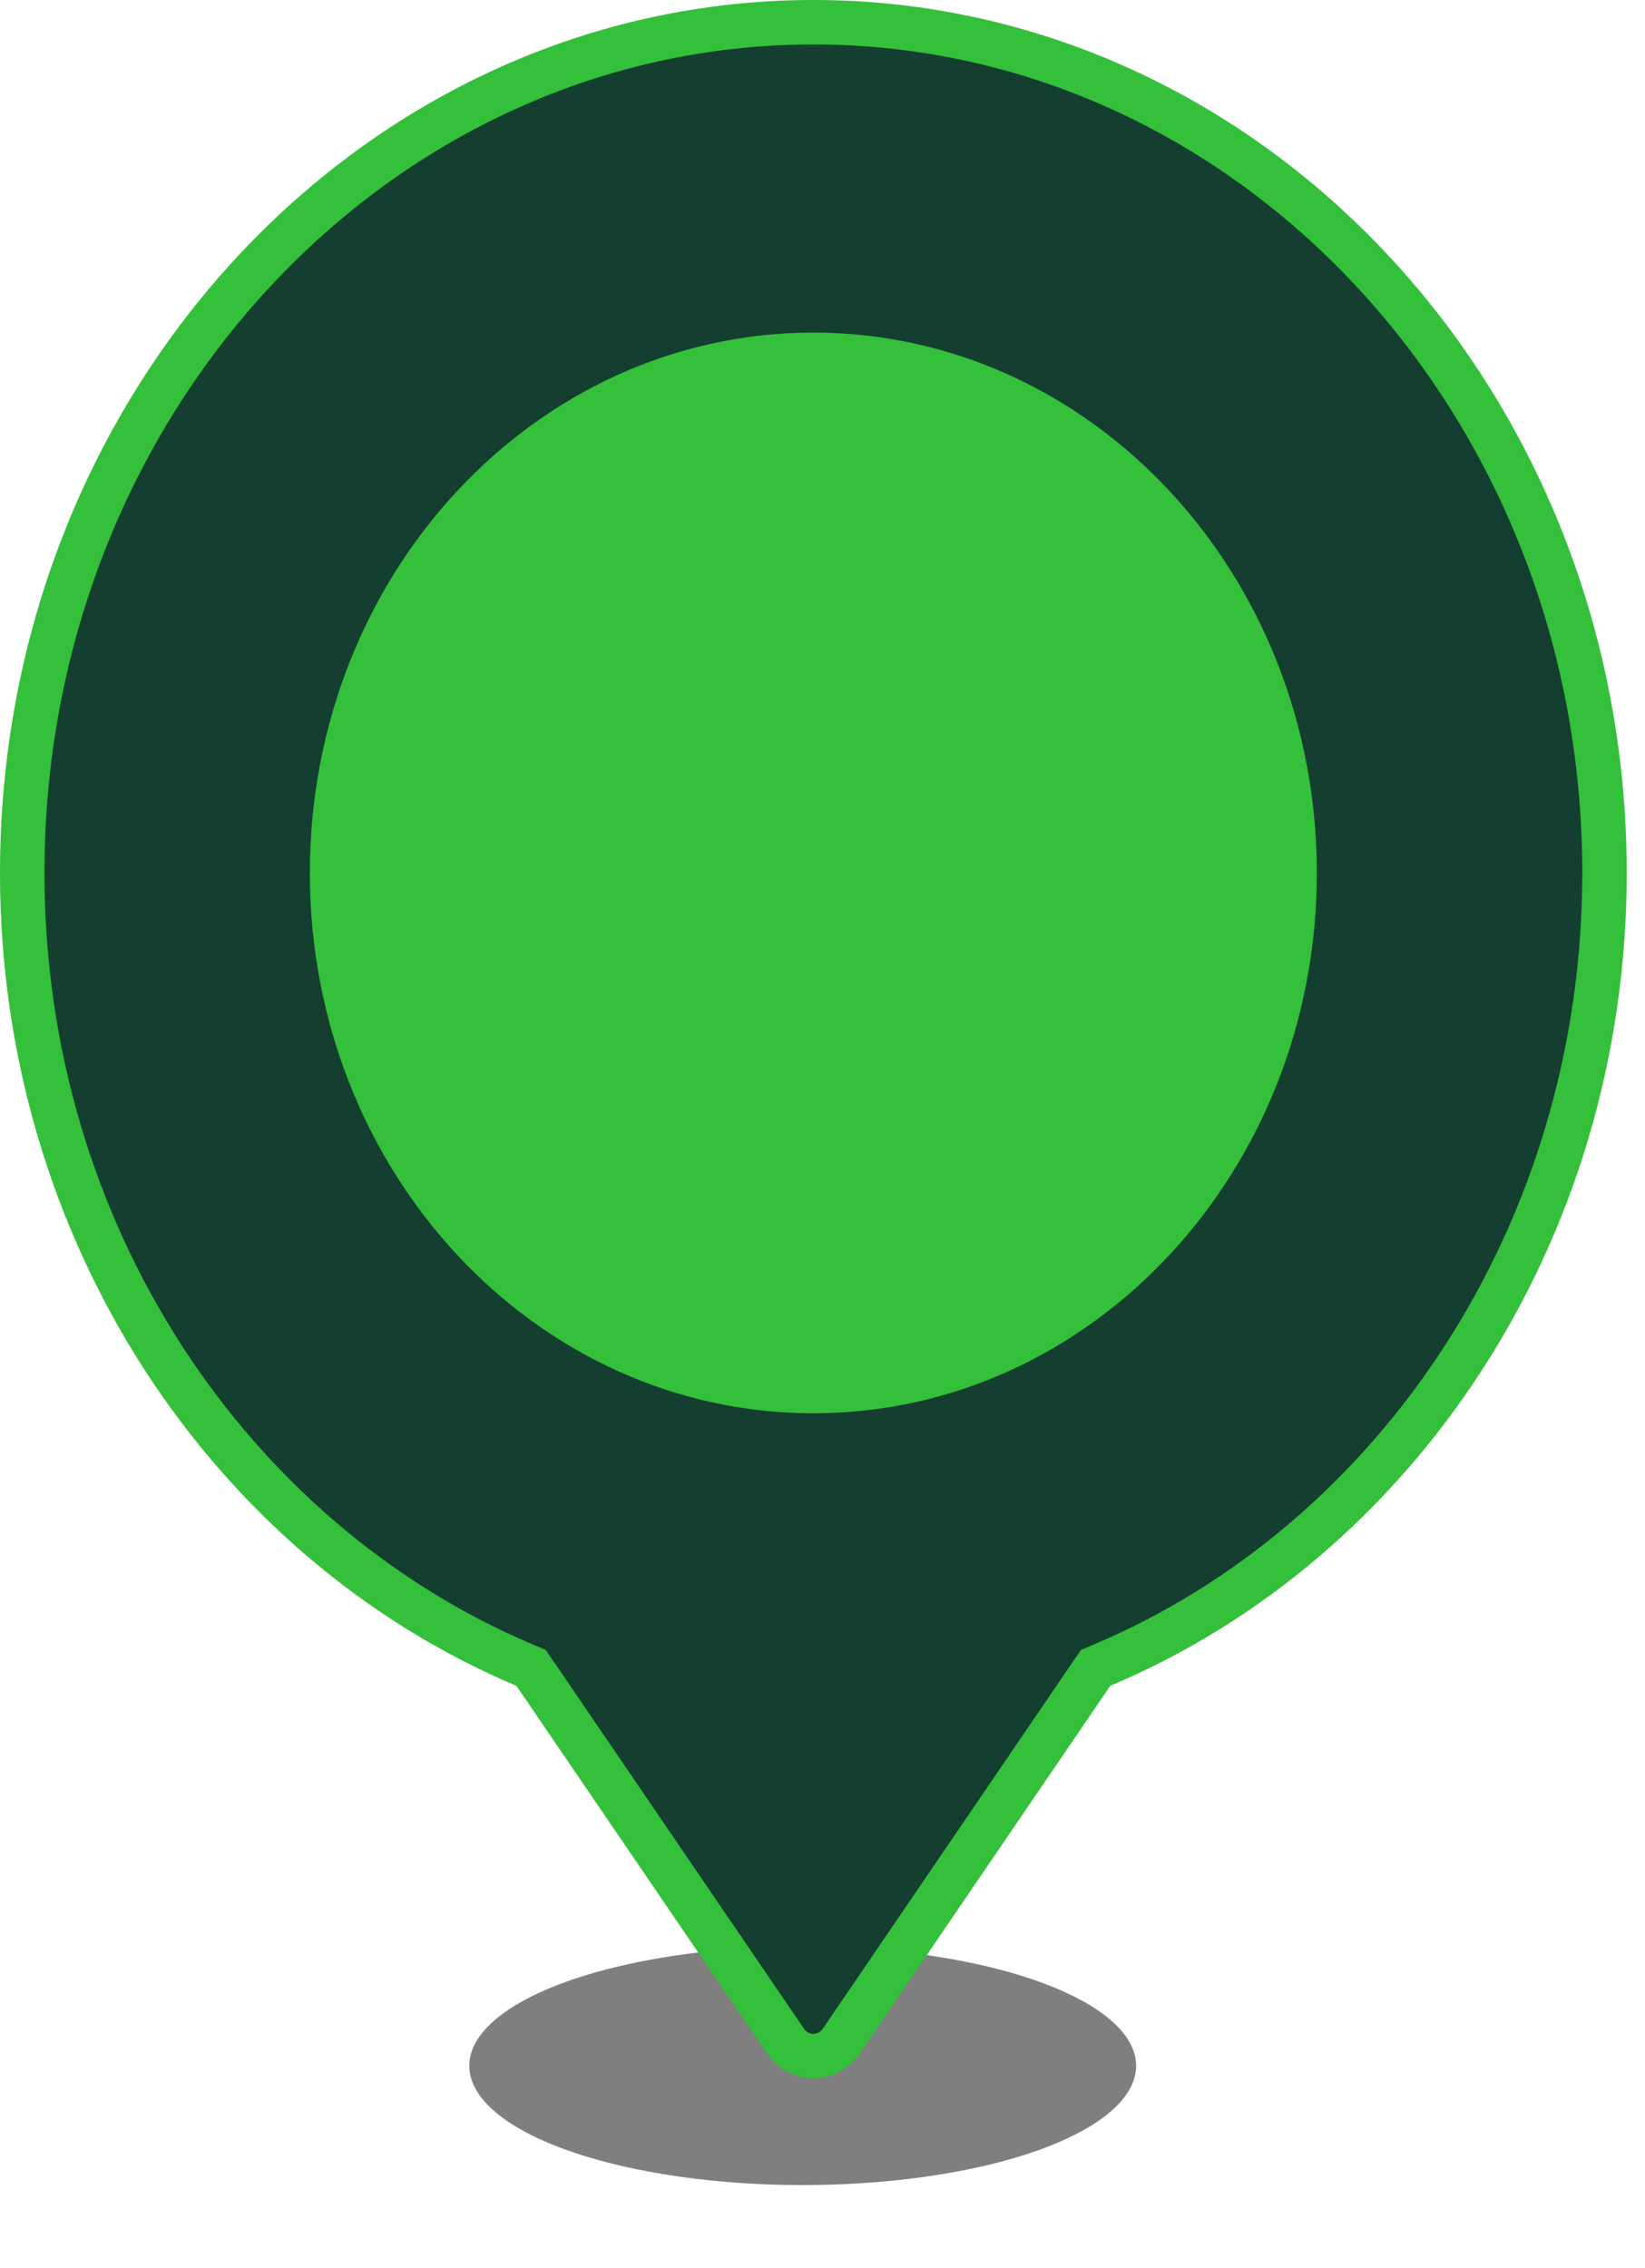 <?xml version="1.0" encoding="utf-8"?>
<svg xmlns="http://www.w3.org/2000/svg" fill="none" height="100%" overflow="visible" preserveAspectRatio="none" style="display: block;" viewBox="0 0 37 51" width="100%">
<g id="Map pin">
<g filter="url(#filter0_f_0_4277)" id="Shadow">
<ellipse cx="18.055" cy="46.454" fill="black" fill-opacity="0.5" rx="7.5" ry="2.682"/>
</g>
<path d="M18.295 0.5C28.09 0.5 36.089 9.031 36.089 19.629C36.089 27.749 31.386 34.667 24.779 37.448L24.643 37.506L24.559 37.628L18.924 45.895L18.923 45.896C18.85 46.003 18.754 46.089 18.645 46.148C18.535 46.206 18.416 46.236 18.295 46.236C18.174 46.236 18.053 46.206 17.944 46.148C17.835 46.089 17.739 46.003 17.666 45.896V45.895L12.029 37.628L11.945 37.506L11.809 37.448C5.203 34.667 0.5 27.749 0.5 19.629C0.5 9.031 8.5 0.5 18.295 0.5Z" fill="#133E30" id="Pin" stroke="#34C03A"/>
<path d="M29.619 19.63C29.619 12.919 24.549 7.479 18.294 7.479C12.039 7.479 6.969 12.919 6.969 19.63C6.969 26.341 12.039 31.781 18.294 31.781C24.549 31.781 29.619 26.341 29.619 19.63Z" fill="#34C03A" id="Circle"/>
</g>
<defs>
<filter color-interpolation-filters="sRGB" filterUnits="userSpaceOnUse" height="8.849" id="filter0_f_0_4277" width="18.485" x="8.812" y="42.029">
<feFlood flood-opacity="0" result="BackgroundImageFix"/>
<feBlend in="SourceGraphic" in2="BackgroundImageFix" mode="normal" result="shape"/>
<feGaussianBlur result="effect1_foregroundBlur_0_4277" stdDeviation="0.871"/>
</filter>
</defs>
</svg>